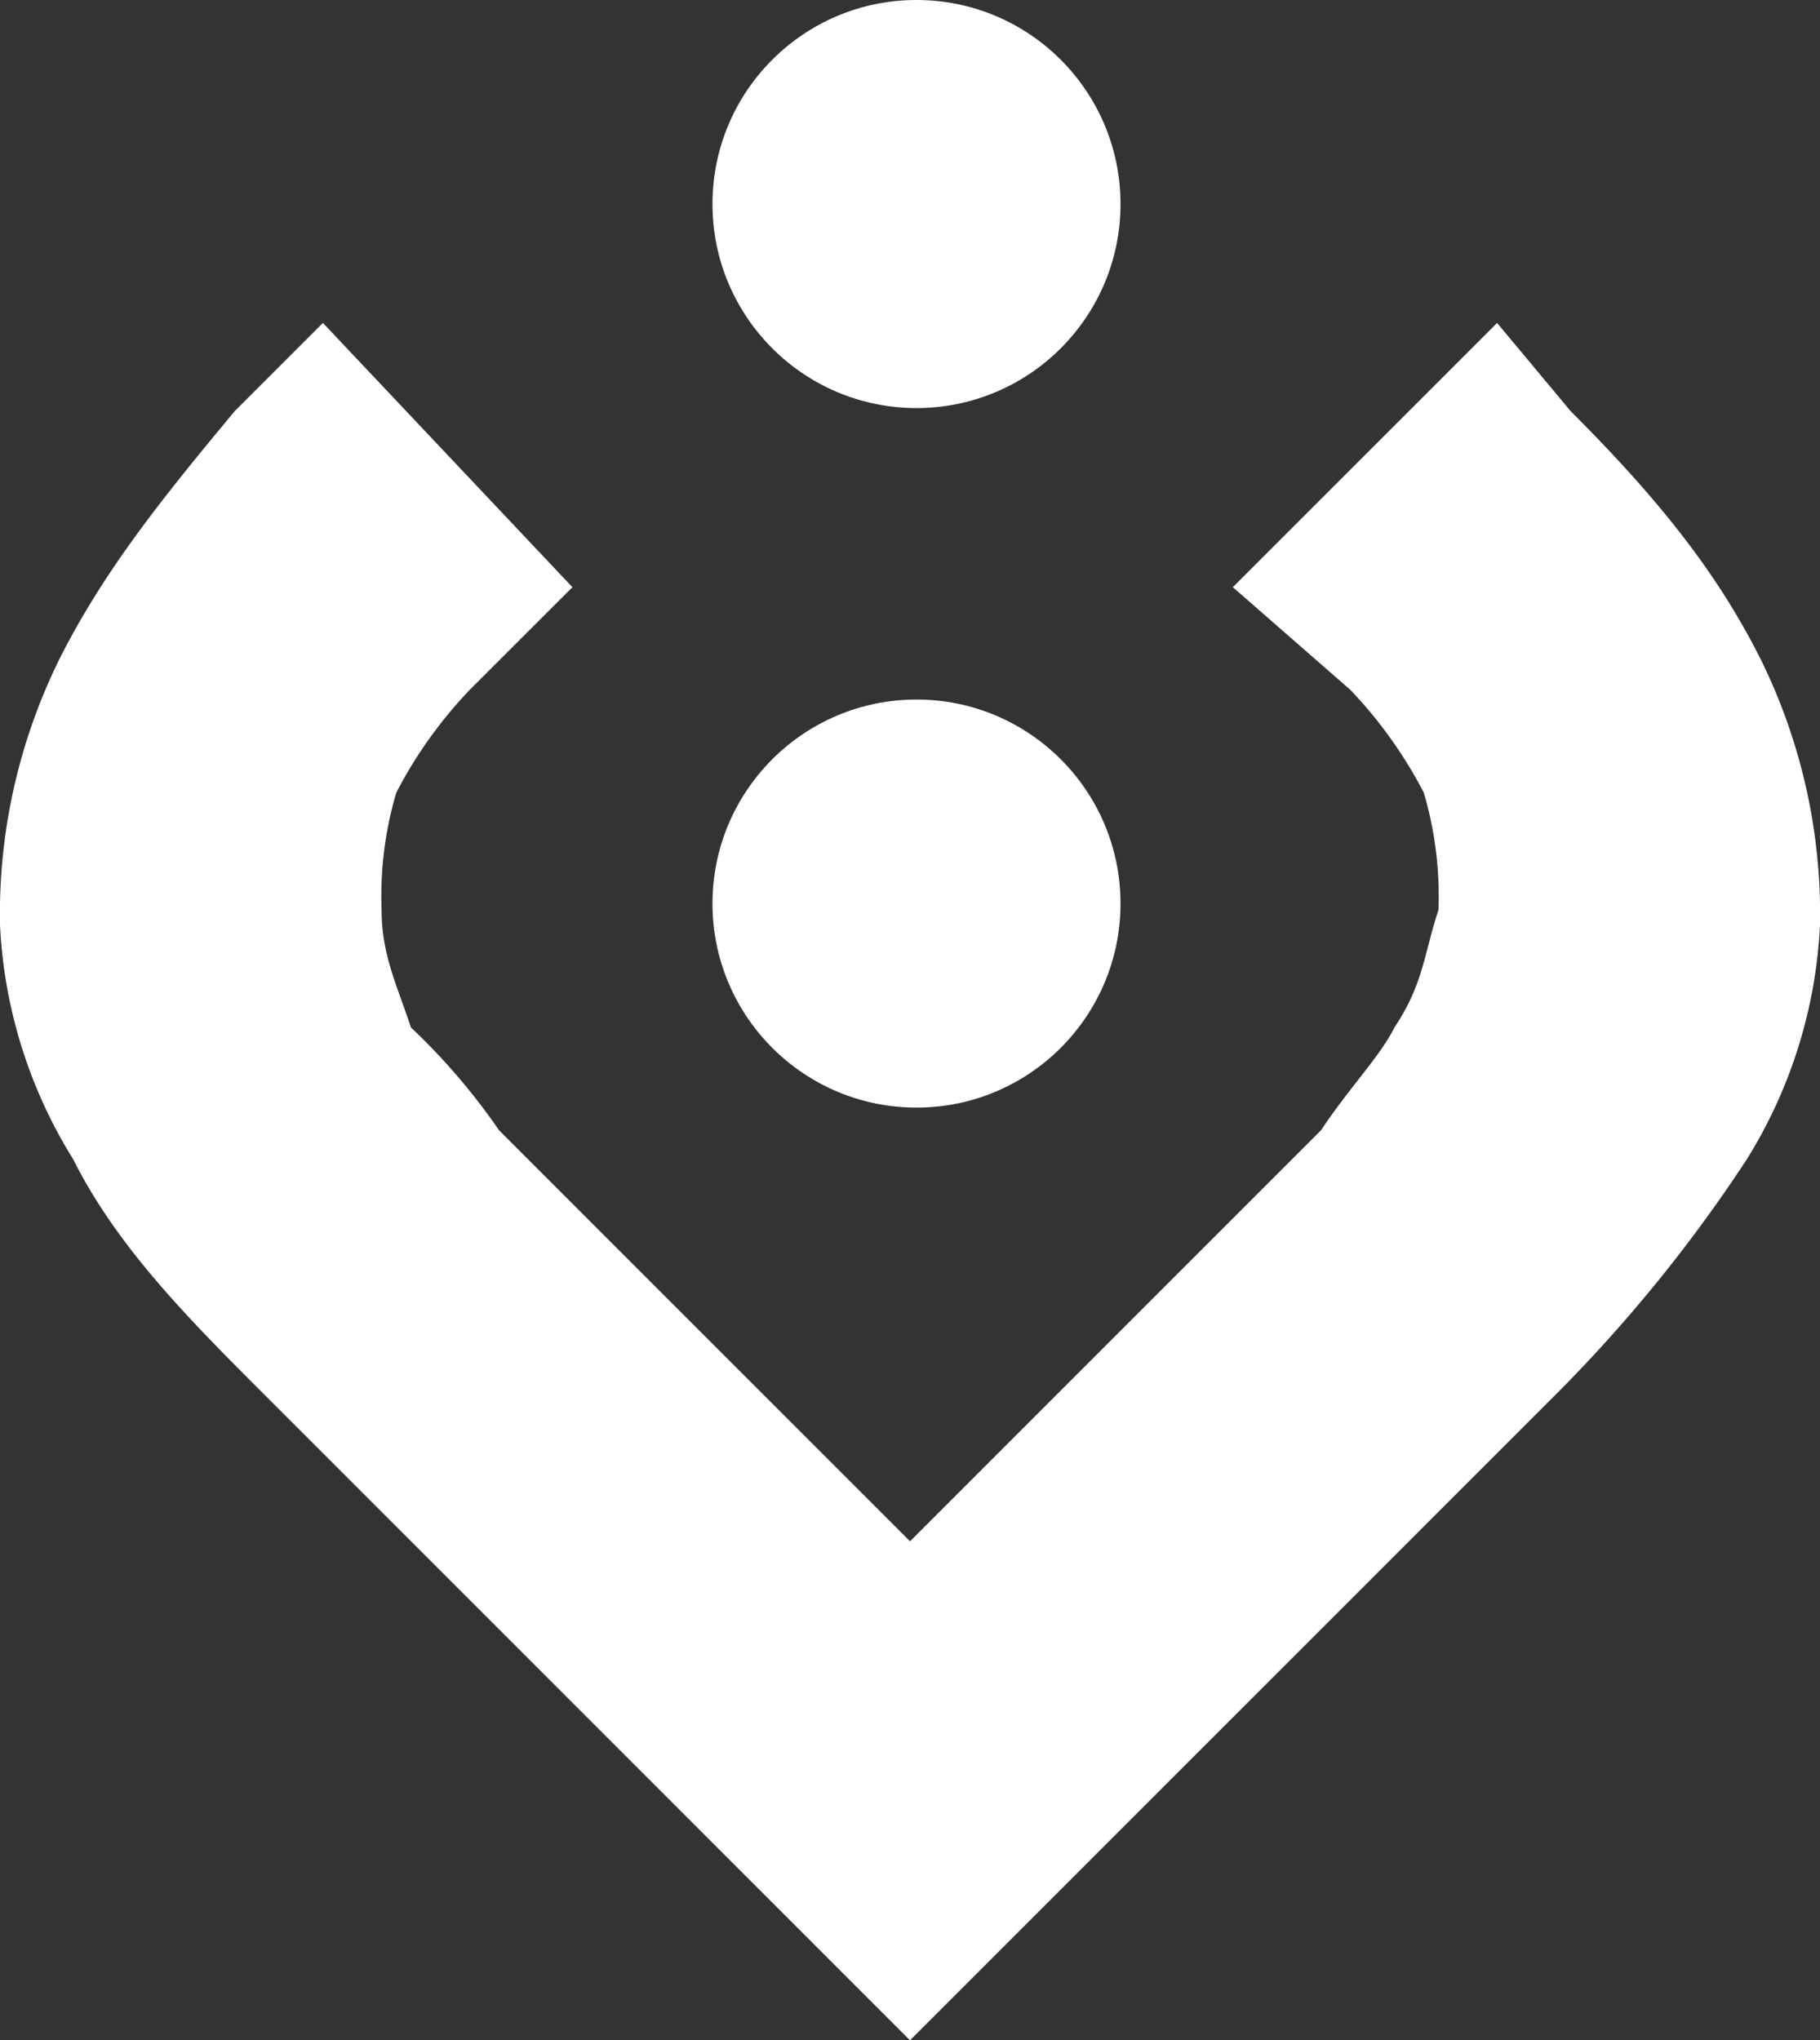 <svg id="Layer_x0020_1" xmlns="http://www.w3.org/2000/svg" width="93.669" height="105" viewBox="0 0 93.669 105">
  <rect x="0" y="0" width="93.669" height="105" fill="#333333" stroke="none"/>
  <path id="Path_62" data-name="Path 62" d="M46.835,110.381,80.072,77.144a76.272,76.272,0,0,0,9.82-12.086,25.077,25.077,0,0,0,3.777-12.086,29.628,29.628,0,0,0-3.022-13.6c-2.266-4.532-5.288-8.309-9.82-12.842L77.05,22l-13.6,13.6L69.5,40.885a22.955,22.955,0,0,1,3.777,5.288,18.773,18.773,0,0,1,.755,6.043c-.755,2.266-.755,3.777-2.266,6.043-.755,1.511-2.266,3.022-3.777,5.288L46.835,84.7,25.683,63.547a32.855,32.855,0,0,0-4.532-5.288c-.755-2.266-1.511-3.777-1.511-6.043a18.773,18.773,0,0,1,.755-6.043,22.955,22.955,0,0,1,3.777-5.288L29.46,35.6,16.619,22l-4.532,4.532c-3.777,4.532-6.8,8.309-9.065,12.842A29.628,29.628,0,0,0,0,52.971,25.077,25.077,0,0,0,3.777,65.058C6.043,69.59,9.82,73.367,13.6,77.144Z" transform="translate(0 -5.381)" fill="#fff"/>
  <circle id="Ellipse_27" data-name="Ellipse 27" cx="10.5" cy="10.5" r="10.5" transform="translate(36.669 36)" fill="#fff"/>
  <circle id="Ellipse_28" data-name="Ellipse 28" cx="10.5" cy="10.5" r="10.5" transform="translate(36.669)" fill="#fff"/>
</svg>
